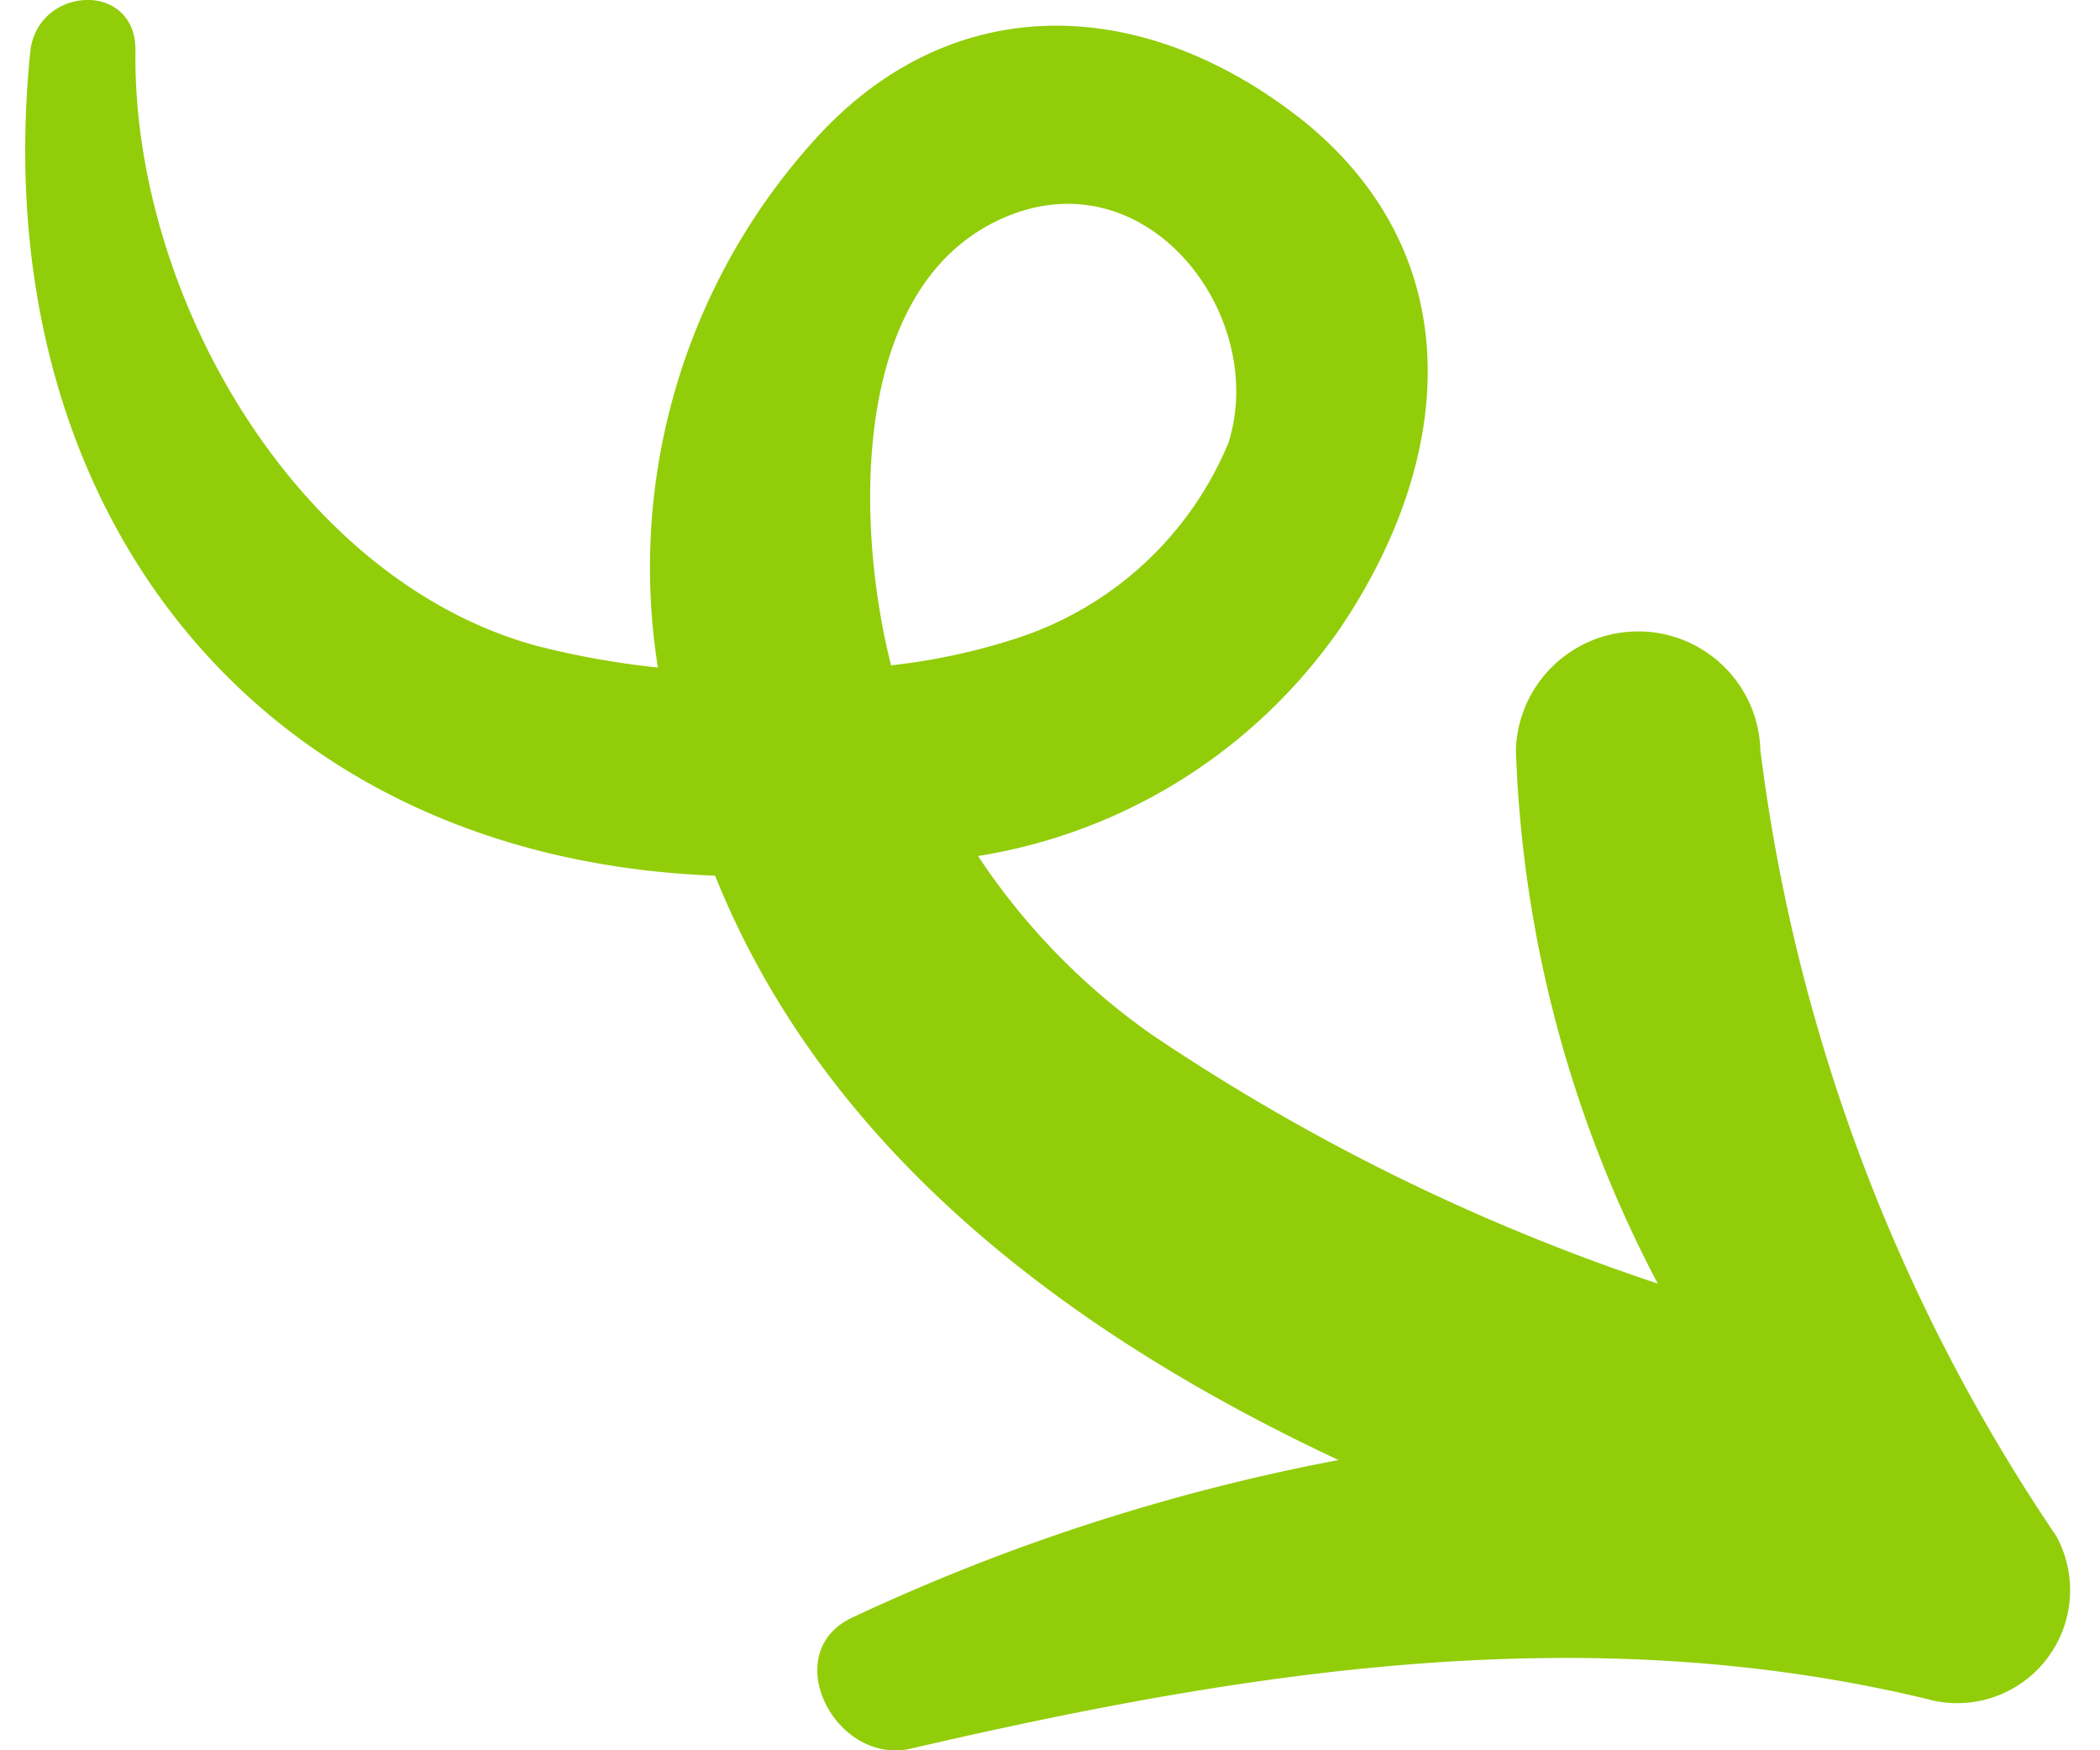 <svg xmlns="http://www.w3.org/2000/svg" width="24" height="20" viewBox="0 0 23.046 19.678"><path d="M21.42 19.11c-3.85-.935-7.67-.33-11.465.55-.852.192-1.512-1.1-.632-1.485 1.734-.812 3.563-1.404 5.444-1.76-3.052-1.43-5.774-3.492-7.01-6.57C2.616 9.65-.464 5.72.057.578c.082-.742 1.2-.8 1.182 0-.03 2.75 1.815 5.94 4.5 6.68a9.46 9.46 0 0 0 1.375.247c-.347-2.184.333-4.405 1.842-6.02 1.567-1.65 3.712-1.512 5.47-.082 1.842 1.54 1.622 3.794.357 5.664a6.13 6.13 0 0 1-4.069 2.557 7.52 7.52 0 0 0 1.952 2.007 23.34 23.34 0 0 0 5.691 2.8c-.978-1.852-1.523-3.9-1.595-5.994.02-.745.63-1.338 1.375-1.338s1.354.593 1.374 1.338c.397 3.166 1.537 6.193 3.328 8.834a1.27 1.27 0 0 1-1.429 1.838zM13.53 4.977c.467-1.485-1.017-3.354-2.694-2.447-1.567.852-1.485 3.437-1.1 4.95a7.01 7.01 0 0 0 1.4-.3c1.082-.347 1.958-1.152 2.394-2.202z" fill="#92cd0a"/></svg>